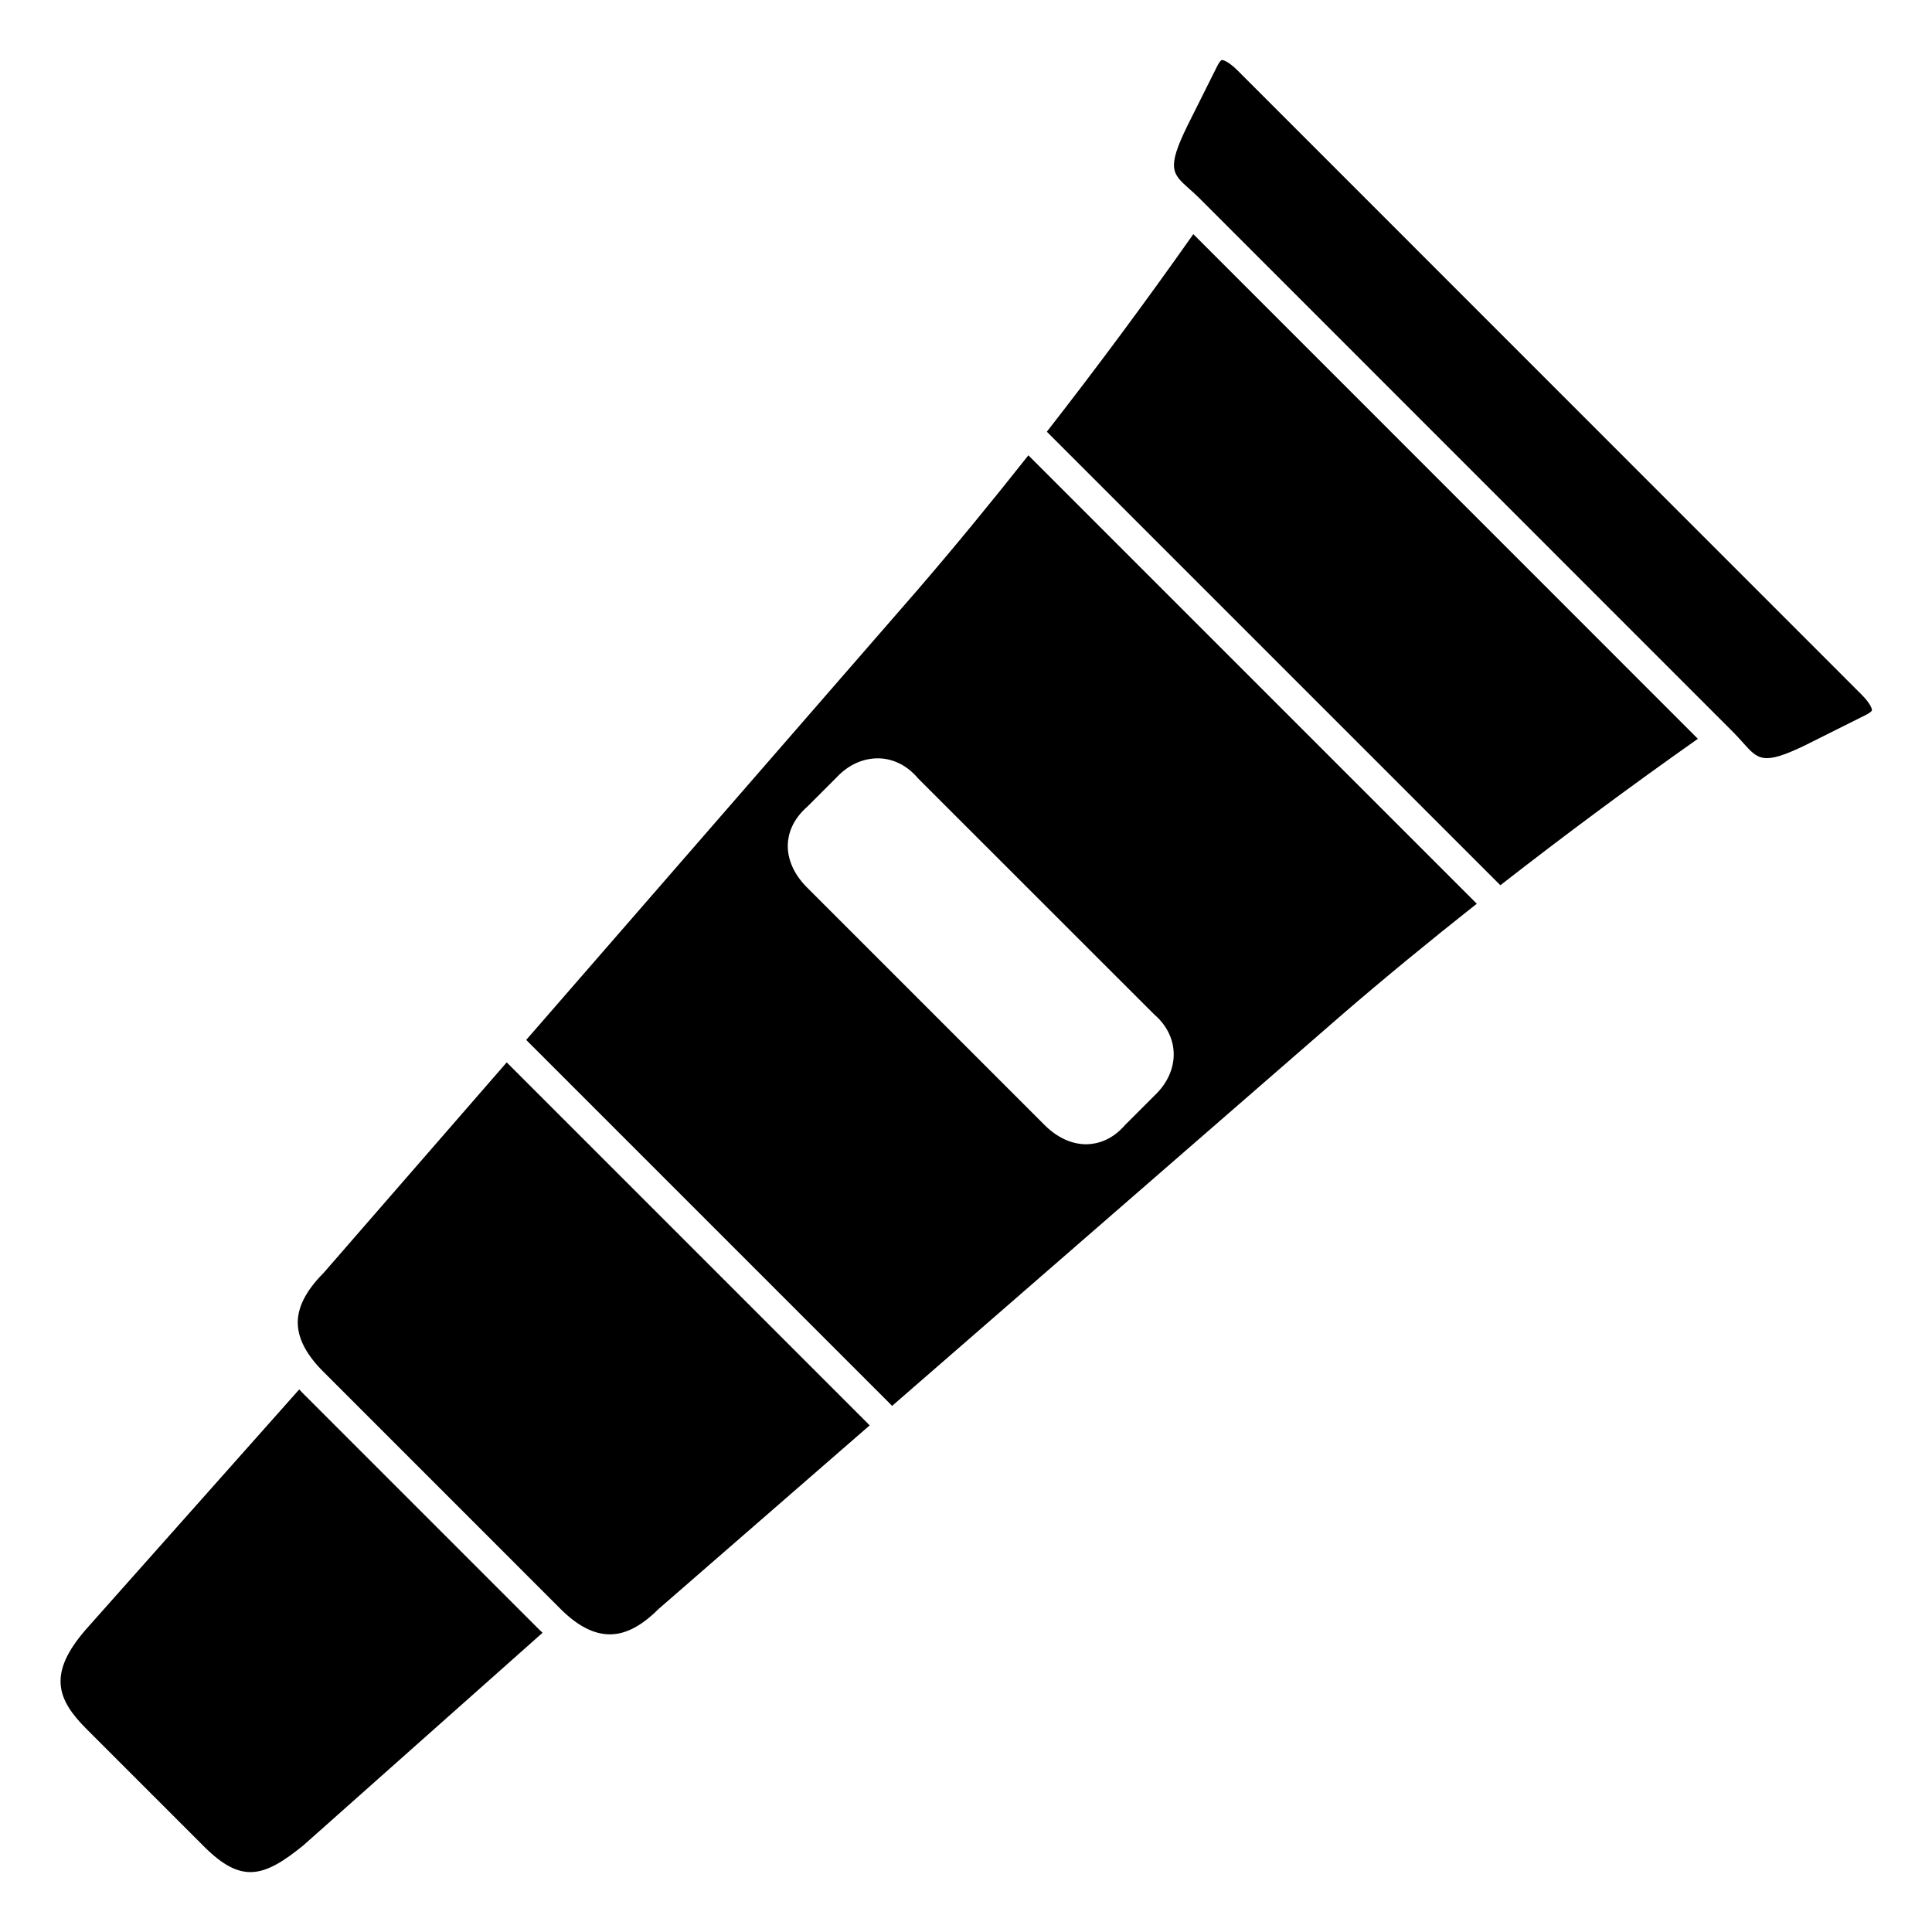 <?xml version="1.0" encoding="UTF-8"?>
<!-- Uploaded to: ICON Repo, www.iconrepo.com, Generator: ICON Repo Mixer Tools -->
<svg fill="#000000" width="800px" height="800px" version="1.1" viewBox="144 144 512 512" xmlns="http://www.w3.org/2000/svg">
 <g>
  <path d="m224.03 512.99c-0.262-0.262-0.484-0.52-0.73-0.781l-56.52 63.594c-10.215 11.73-7.688 18.562 0.129 26.379l31.191 31.191c9.957 9.957 15.891 8.074 26.234-0.281l63.449-56.391c-0.254-0.242-0.516-0.469-0.77-0.723z"/>
  <path d="m229.79 481.3c-4.902 4.918-7.148 9.539-6.856 13.945 0.254 3.914 2.5 8.012 6.668 12.18l62.98 62.992c4.168 4.172 8.266 6.41 12.18 6.668 4.488 0.348 9.031-1.957 13.746-6.668l55.969-48.68-96.195-96.195z"/>
  <path d="m637.3 328.04-165.3-165.34c-2.324-2.316-3.742-2.797-4.16-2.797-0.023 0-0.043 0-0.062 0.004-0.094 0.016-0.617 0.375-1.246 1.699l-7.906 15.82c-5.488 11.238-3.961 12.602 0.57 16.645 0.824 0.738 1.699 1.52 2.594 2.394l141.71 141.75c0.91 0.93 1.691 1.805 2.43 2.629 4.047 4.527 5.406 6.043 16.676 0.555l15.707-7.856c1.402-0.664 1.754-1.191 1.77-1.285 0.059-0.324-0.336-1.773-2.789-4.227z"/>
  <path d="m421.42 258.41 120.19 120.19c16.852-13.145 34.562-26.289 52.344-38.812l-133.71-133.74c-12.531 17.797-25.676 35.512-38.824 52.363z"/>
  <path d="m387.24 300.25-103.79 119.34 96.977 96.977 119.33-103.76c11.039-9.516 23.047-19.387 35.605-29.312l-118.83-118.83c-9.926 12.559-19.789 24.555-29.297 35.59zm67.801 122.81c0.113 4.078-1.699 8.094-5.113 11.305l-7.789 7.789c-3.445 3.996-7.305 4.988-9.906 5.078-0.145 0.004-0.289 0.008-0.43 0.008-3.801 0-7.684-1.793-10.973-5.086l-62.977-62.977c-3.418-3.414-5.219-7.461-5.078-11.402 0.09-2.598 1.082-6.465 5.281-10.098l7.668-7.68c3.125-3.328 7.012-5.102 11.23-5.027 3.891 0.109 7.555 1.988 10.316 5.281l62.629 62.605c3.207 2.754 5.031 6.371 5.141 10.203z"/>
 </g>
</svg>